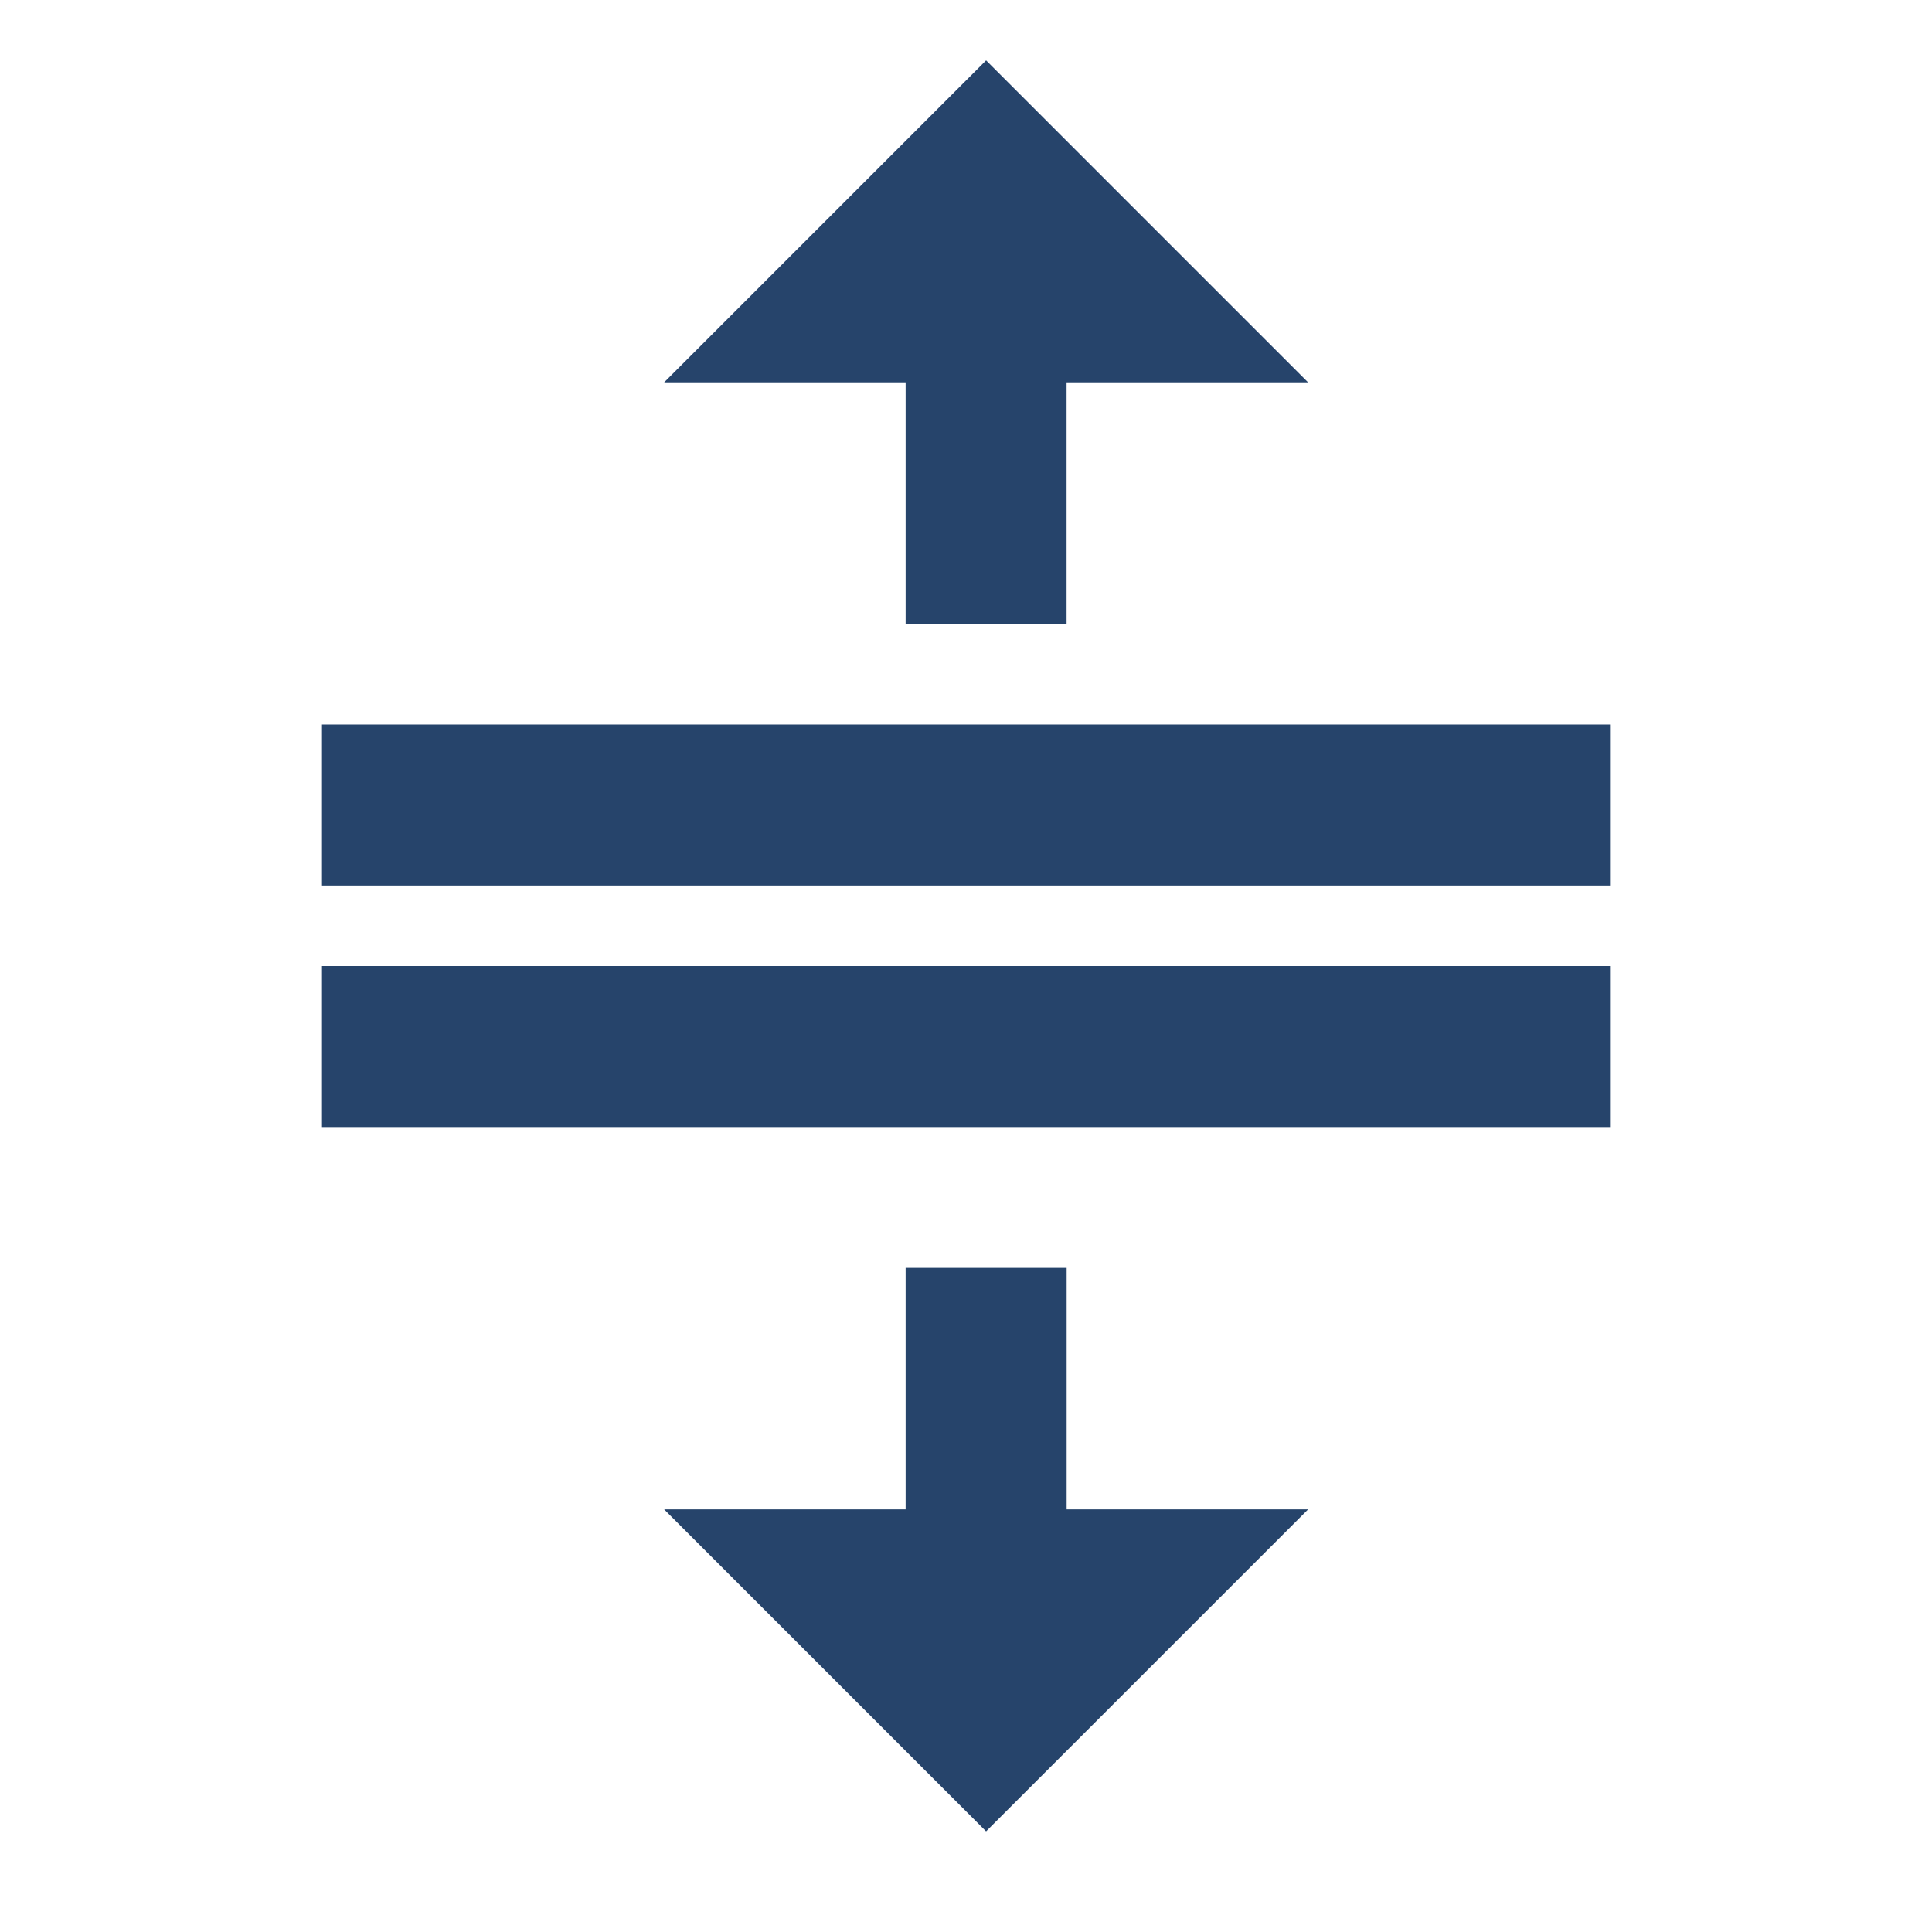 <?xml version="1.0" encoding="UTF-8"?> <svg xmlns="http://www.w3.org/2000/svg" width="32" height="32" viewBox="0 0 32 32" fill="none"><path d="M5.333 16H26.667V18.667H5.333V16ZM5.333 12H26.667V14.667H5.333V12Z" fill="#26446B"></path><path d="M11 6.333L16.333 1L21.666 6.333L17.666 6.333L17.666 10.334L15 10.334L15 6.333L11 6.333Z" fill="#26446B"></path><path d="M21.667 25L16.333 30.333L11 25H15V21H17.667V25H21.667Z" fill="#26446B"></path></svg> 